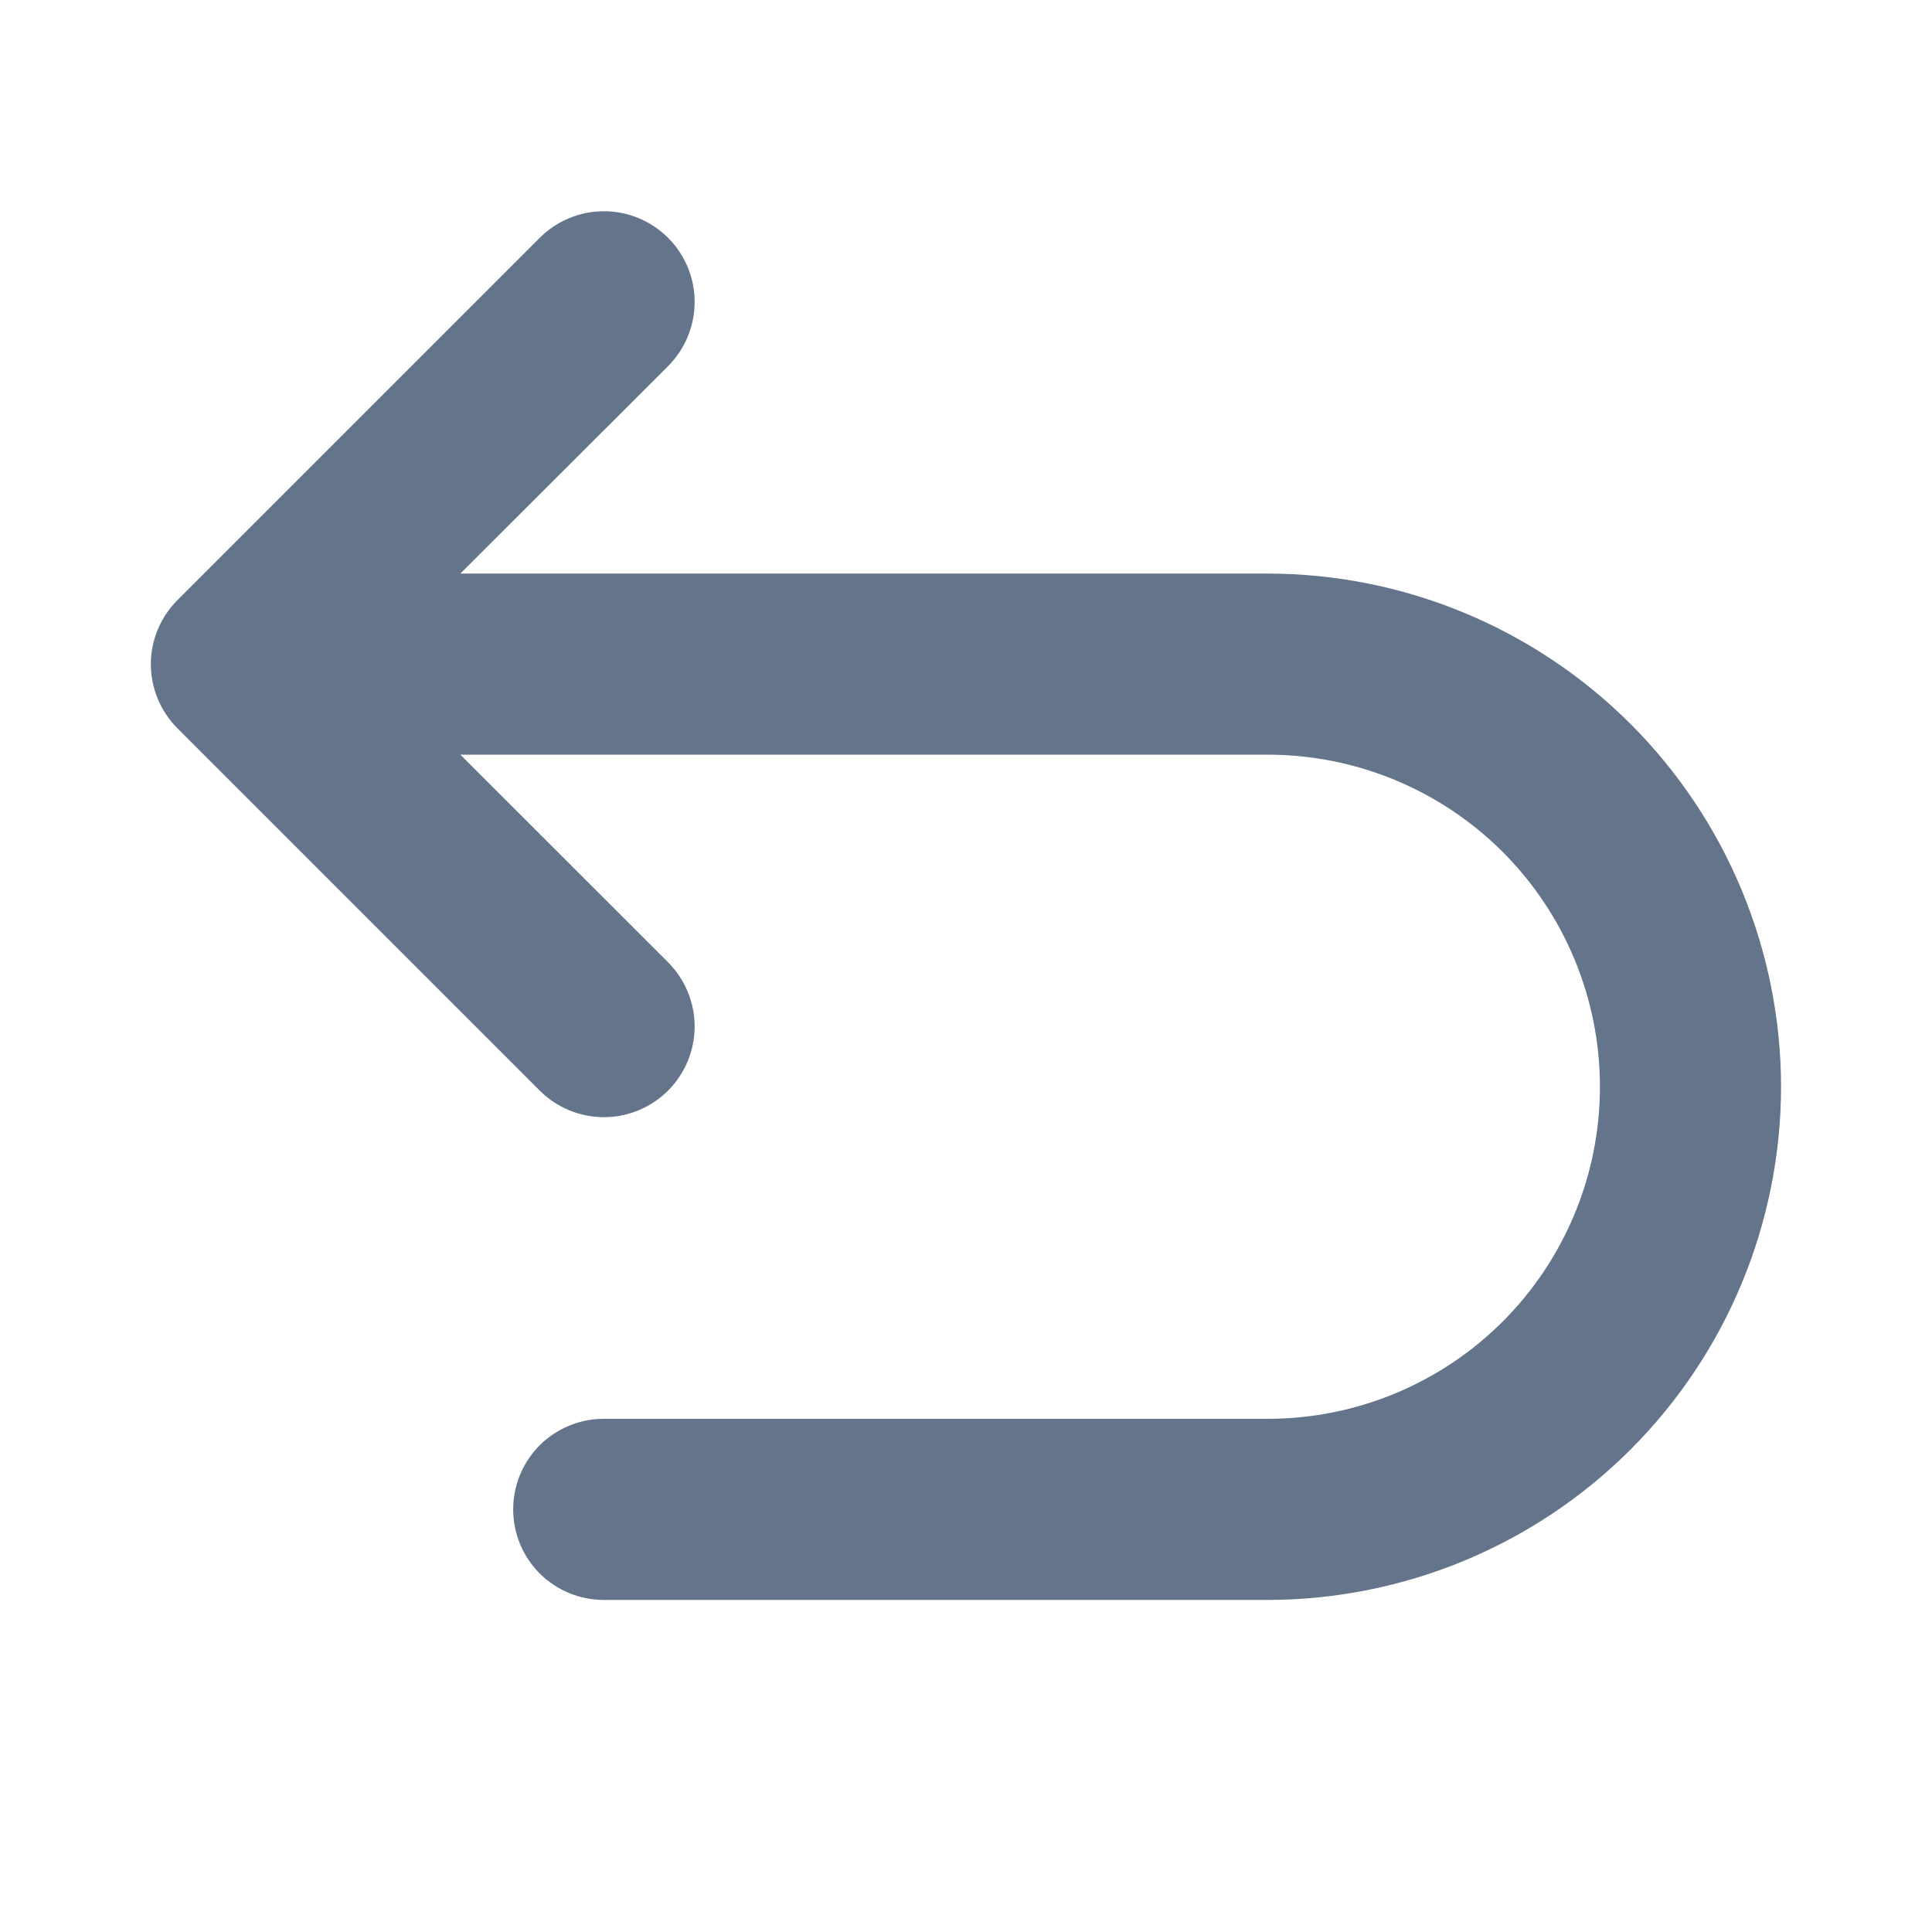 <svg width="24" height="24" viewBox="0 0 24 24" fill="none" xmlns="http://www.w3.org/2000/svg">
<g id="ArrowUUpLeft">
<path id="Vector" d="M22.125 13.5C22.123 15.19 21.451 16.811 20.256 18.006C19.061 19.201 17.44 19.873 15.75 19.875H7.5C7.202 19.875 6.915 19.756 6.704 19.546C6.493 19.335 6.375 19.048 6.375 18.75C6.375 18.452 6.493 18.166 6.704 17.954C6.915 17.744 7.202 17.625 7.5 17.625H15.75C16.844 17.625 17.893 17.19 18.667 16.417C19.44 15.643 19.875 14.594 19.875 13.5C19.875 12.406 19.44 11.357 18.667 10.583C17.893 9.81 16.844 9.375 15.75 9.375H5.719L8.299 11.954C8.51 12.165 8.629 12.452 8.629 12.751C8.629 13.05 8.51 13.336 8.299 13.548C8.087 13.759 7.801 13.878 7.502 13.878C7.203 13.878 6.916 13.759 6.705 13.548L2.205 9.048C2.1 8.943 2.017 8.819 1.96 8.682C1.903 8.546 1.874 8.399 1.874 8.251C1.874 8.103 1.903 7.956 1.96 7.82C2.017 7.683 2.1 7.559 2.205 7.454L6.705 2.954C6.916 2.743 7.203 2.624 7.502 2.624C7.801 2.624 8.087 2.743 8.299 2.954C8.51 3.165 8.629 3.452 8.629 3.751C8.629 4.05 8.51 4.337 8.299 4.548L5.719 7.125H15.75C17.44 7.127 19.06 7.799 20.256 8.994C21.451 10.19 22.123 11.81 22.125 13.5Z" fill="#64748B"/>
</g>
</svg>

